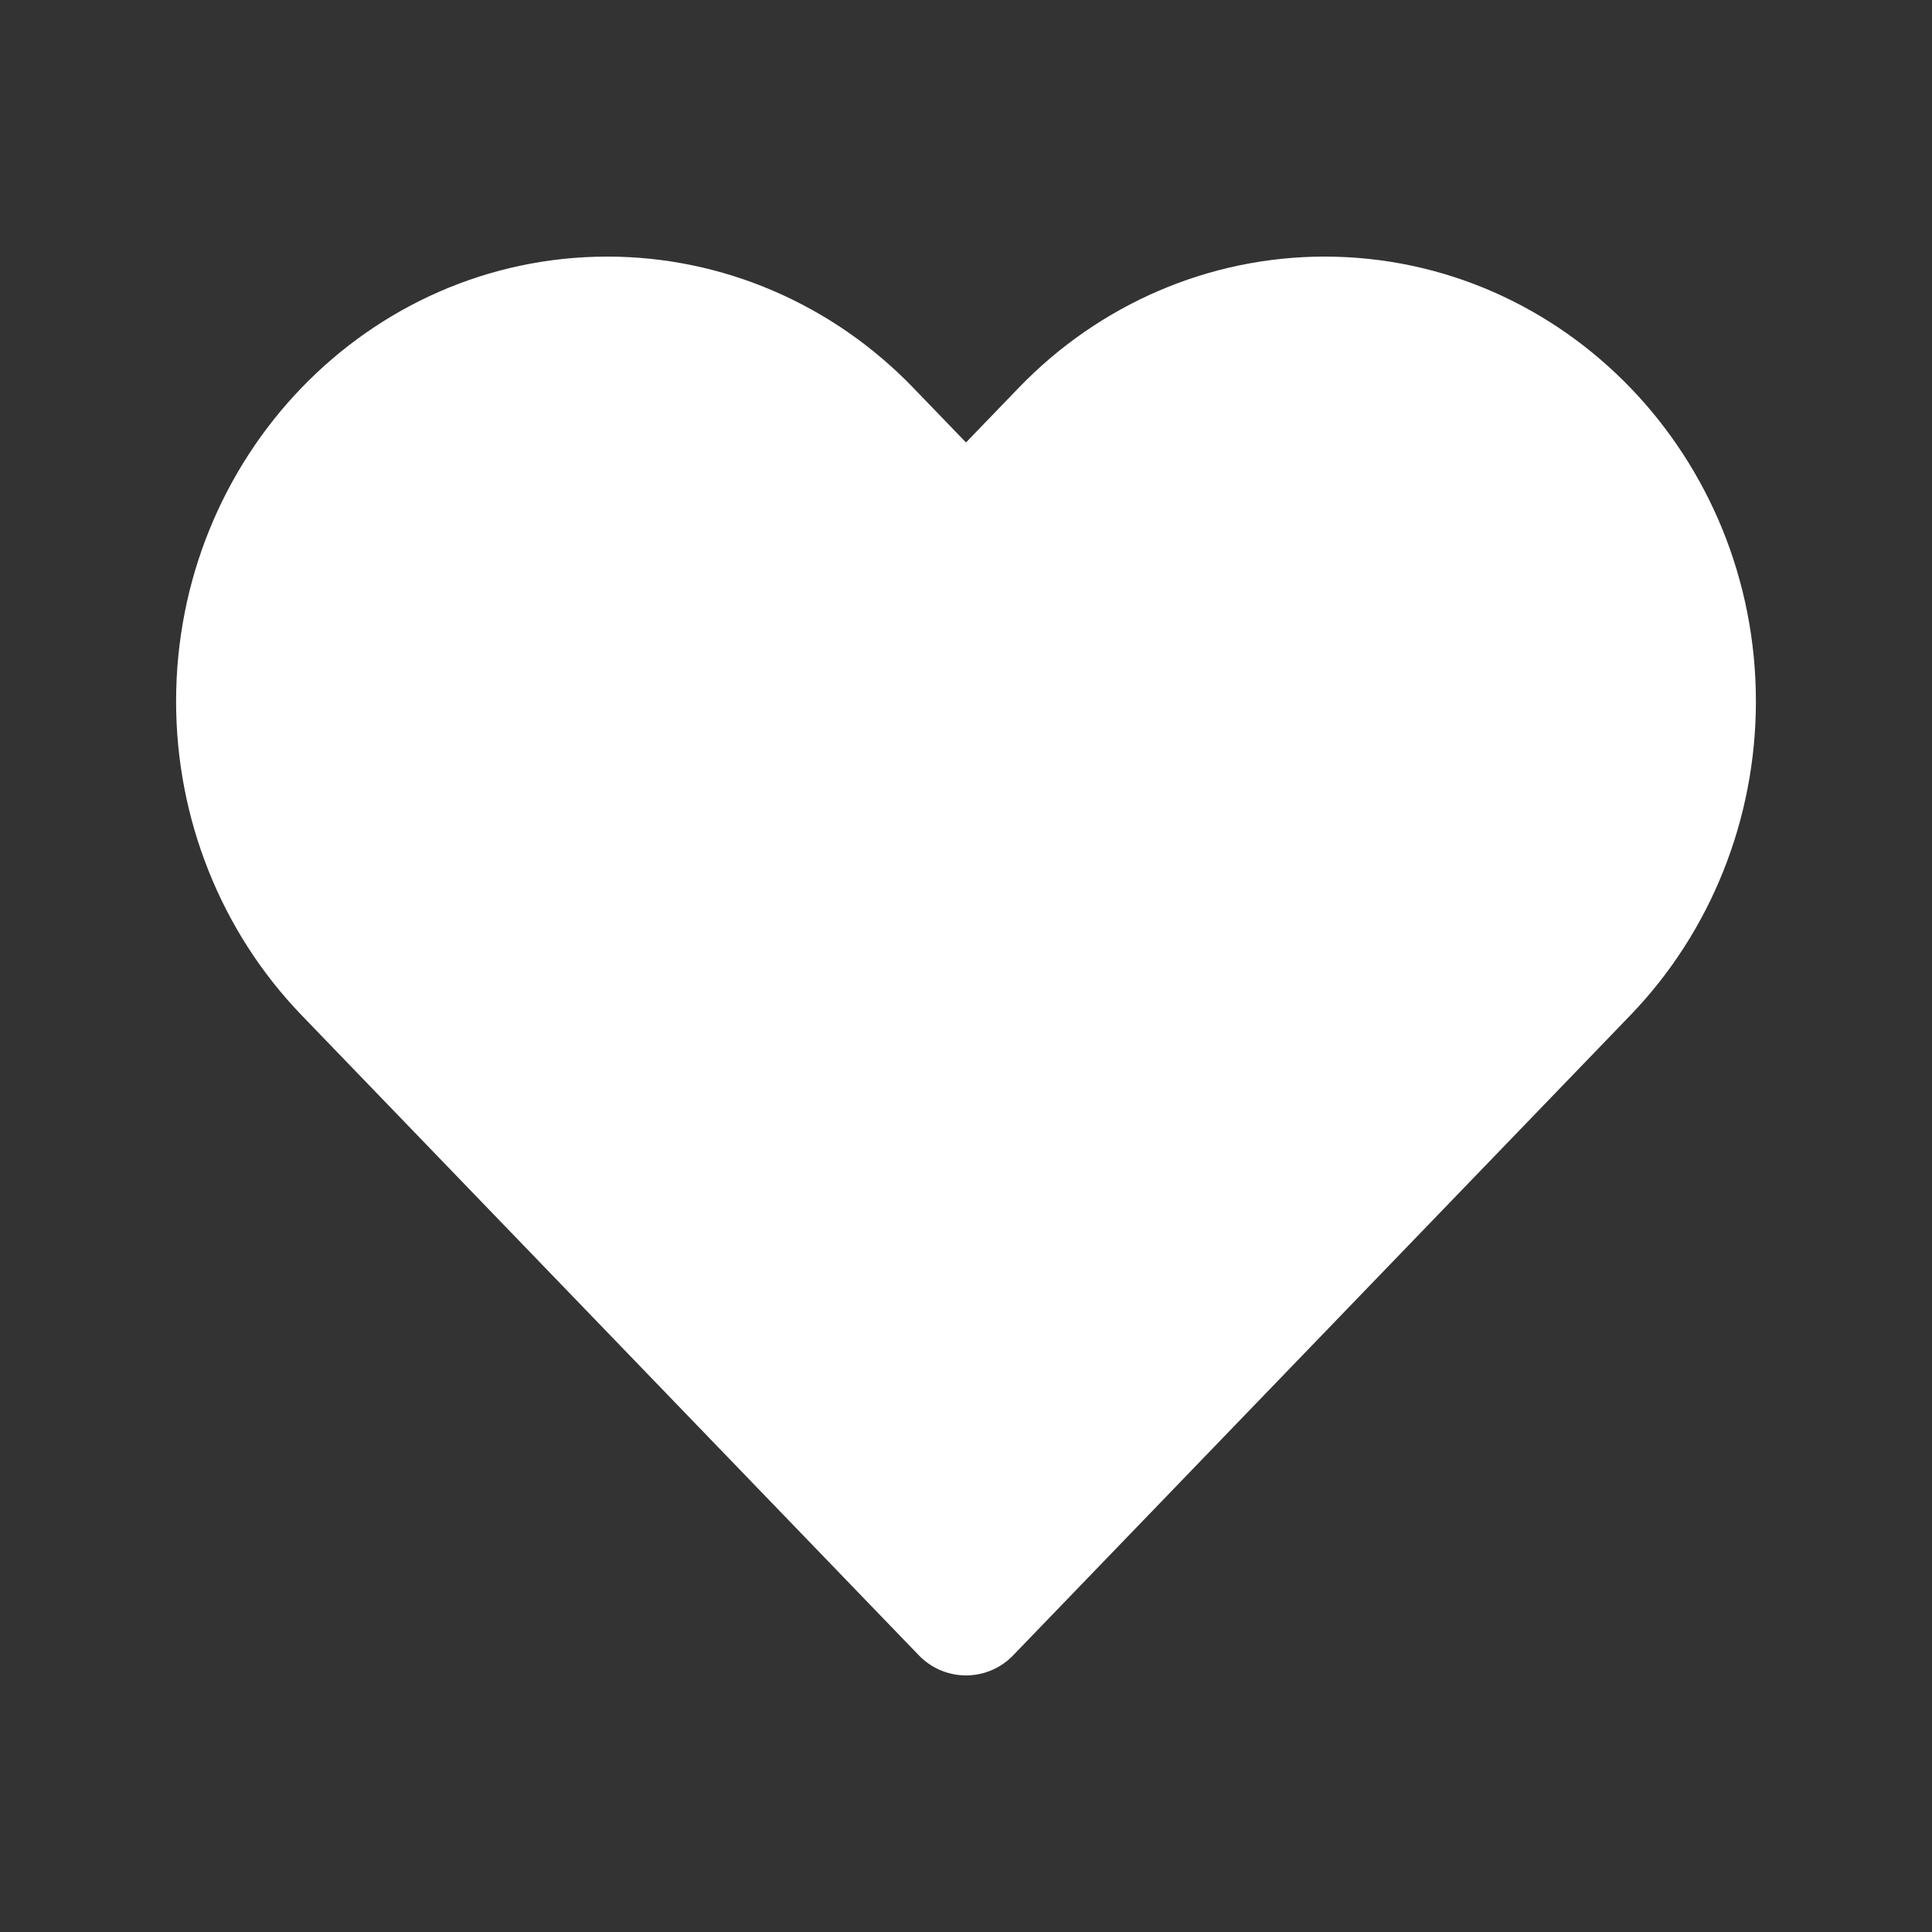 <?xml version="1.0" encoding="UTF-8"?> <svg xmlns="http://www.w3.org/2000/svg" width="24" height="24" viewBox="0 0 24 24" fill="none"><rect x="0" y="0" width="24" height="24" fill="#333333" stroke="none"/><path d="M9 4.5L11.5 6.5L12 7L13 6L14.5 4.5L17 4L18 4.5C18.5 4.833 19.6 5.6 20 6C20.4 6.4 20.833 7.5 21 8L20.5 10.5L19.5 12.5L16.5 15.5L14 17.5L12.5 19.5L10.5 17.5L6.5 14L4 12L3 9L4 6L5.5 4L9 4.5Z" fill="white"></path><path d="M4.331 12.047L12 20L19.669 12.047C20.521 11.163 21 9.964 21 8.714C21 6.111 18.965 4 16.454 4C15.249 4 14.092 4.497 13.24 5.381L12 6.667L10.76 5.381C9.907 4.497 8.751 4 7.546 4C5.035 4 3 6.111 3 8.714C3 9.964 3.479 11.163 4.331 12.047Z" stroke="white" stroke-width="1.625" stroke-linecap="round" stroke-linejoin="round"></path></svg> 